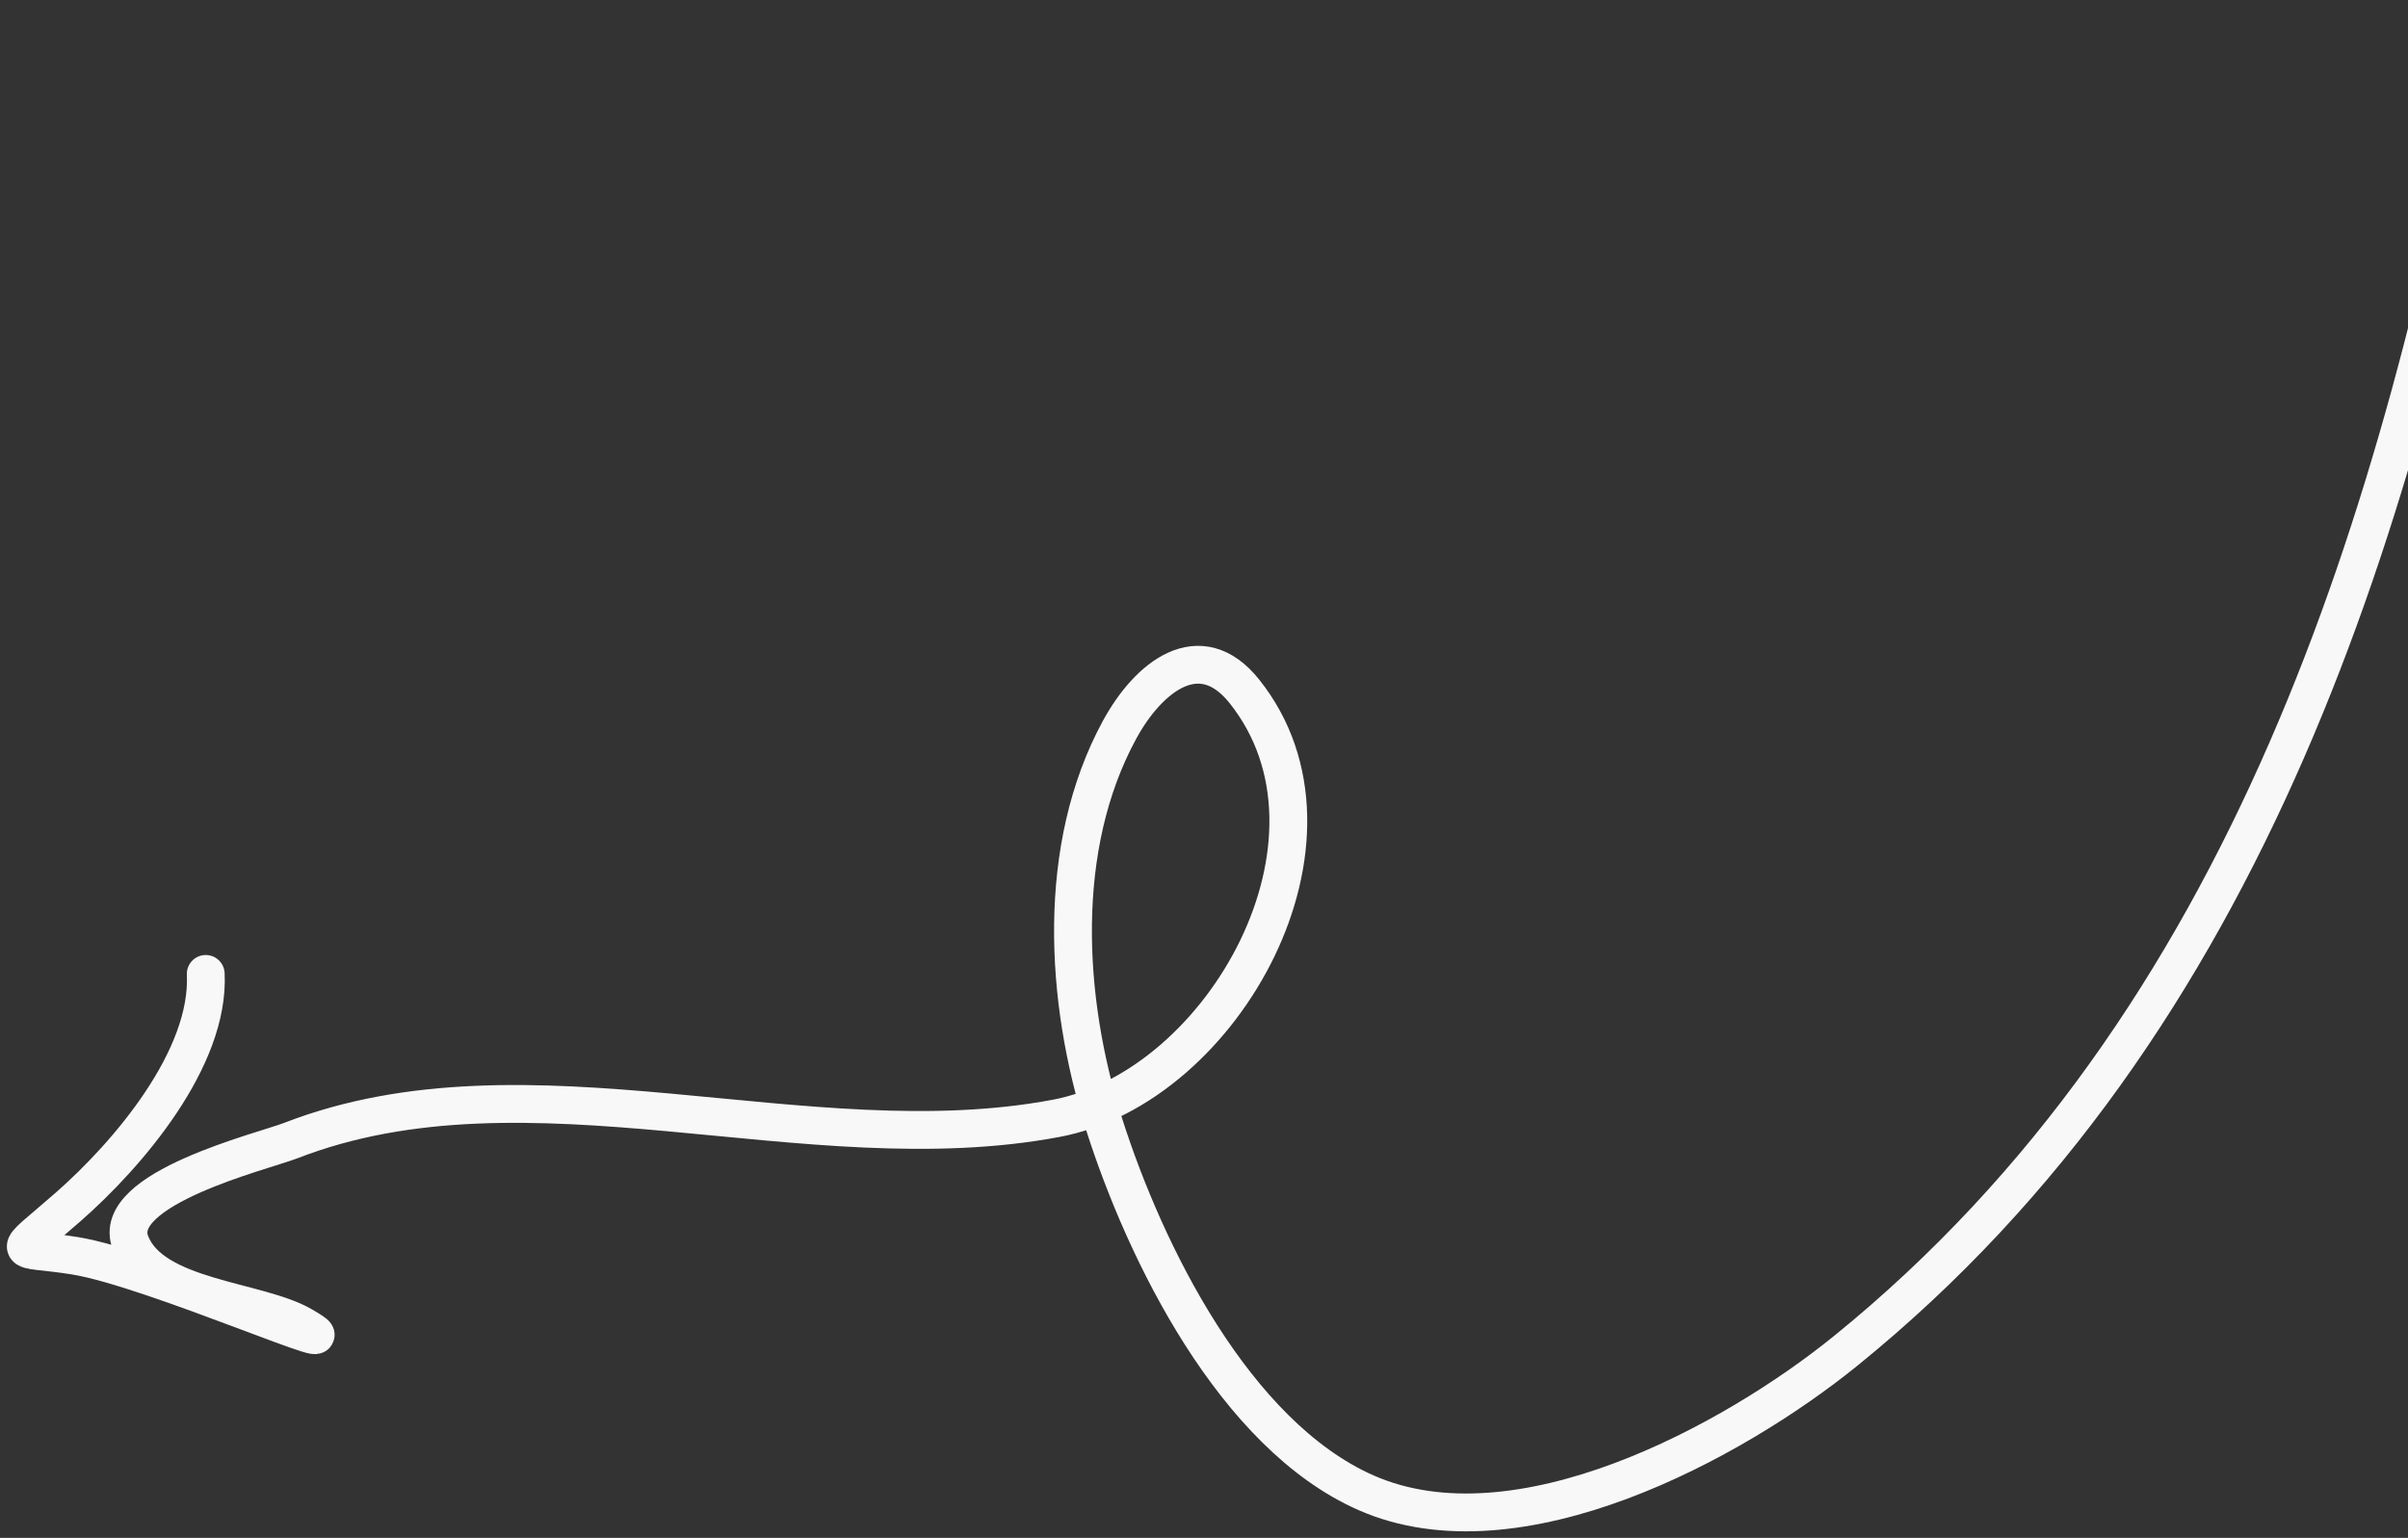 <?xml version="1.0" encoding="UTF-8"?> <svg xmlns="http://www.w3.org/2000/svg" width="191" height="122" viewBox="0 0 191 122" fill="none"><rect x="0" y="0" width="191" height="122" fill="#333333" stroke="none"/><path d="M197.78 2C190.378 41.27 178.55 81.1 146.403 107.16C137.492 114.384 120.395 123.724 108.356 118.423C97.894 113.816 90.802 99.314 87.576 89.18C84.423 79.274 83.75 67.188 88.8 57.899C91.091 53.685 95.177 50.425 98.702 54.844C108.051 66.56 97.069 86.207 83.787 88.716C64.005 92.452 41.939 83.148 23.043 90.491C20.878 91.332 8.676 94.287 10.349 98.592C12.074 103.033 20.425 103.101 23.995 105.171C29.452 108.335 12.135 100.603 5.905 99.614C0.99 98.834 0.712 99.858 5.379 95.77C10.167 91.576 16.646 83.97 16.319 77.261" stroke="#F8F8F8" stroke-width="3" stroke-linecap="round"></path></svg> 